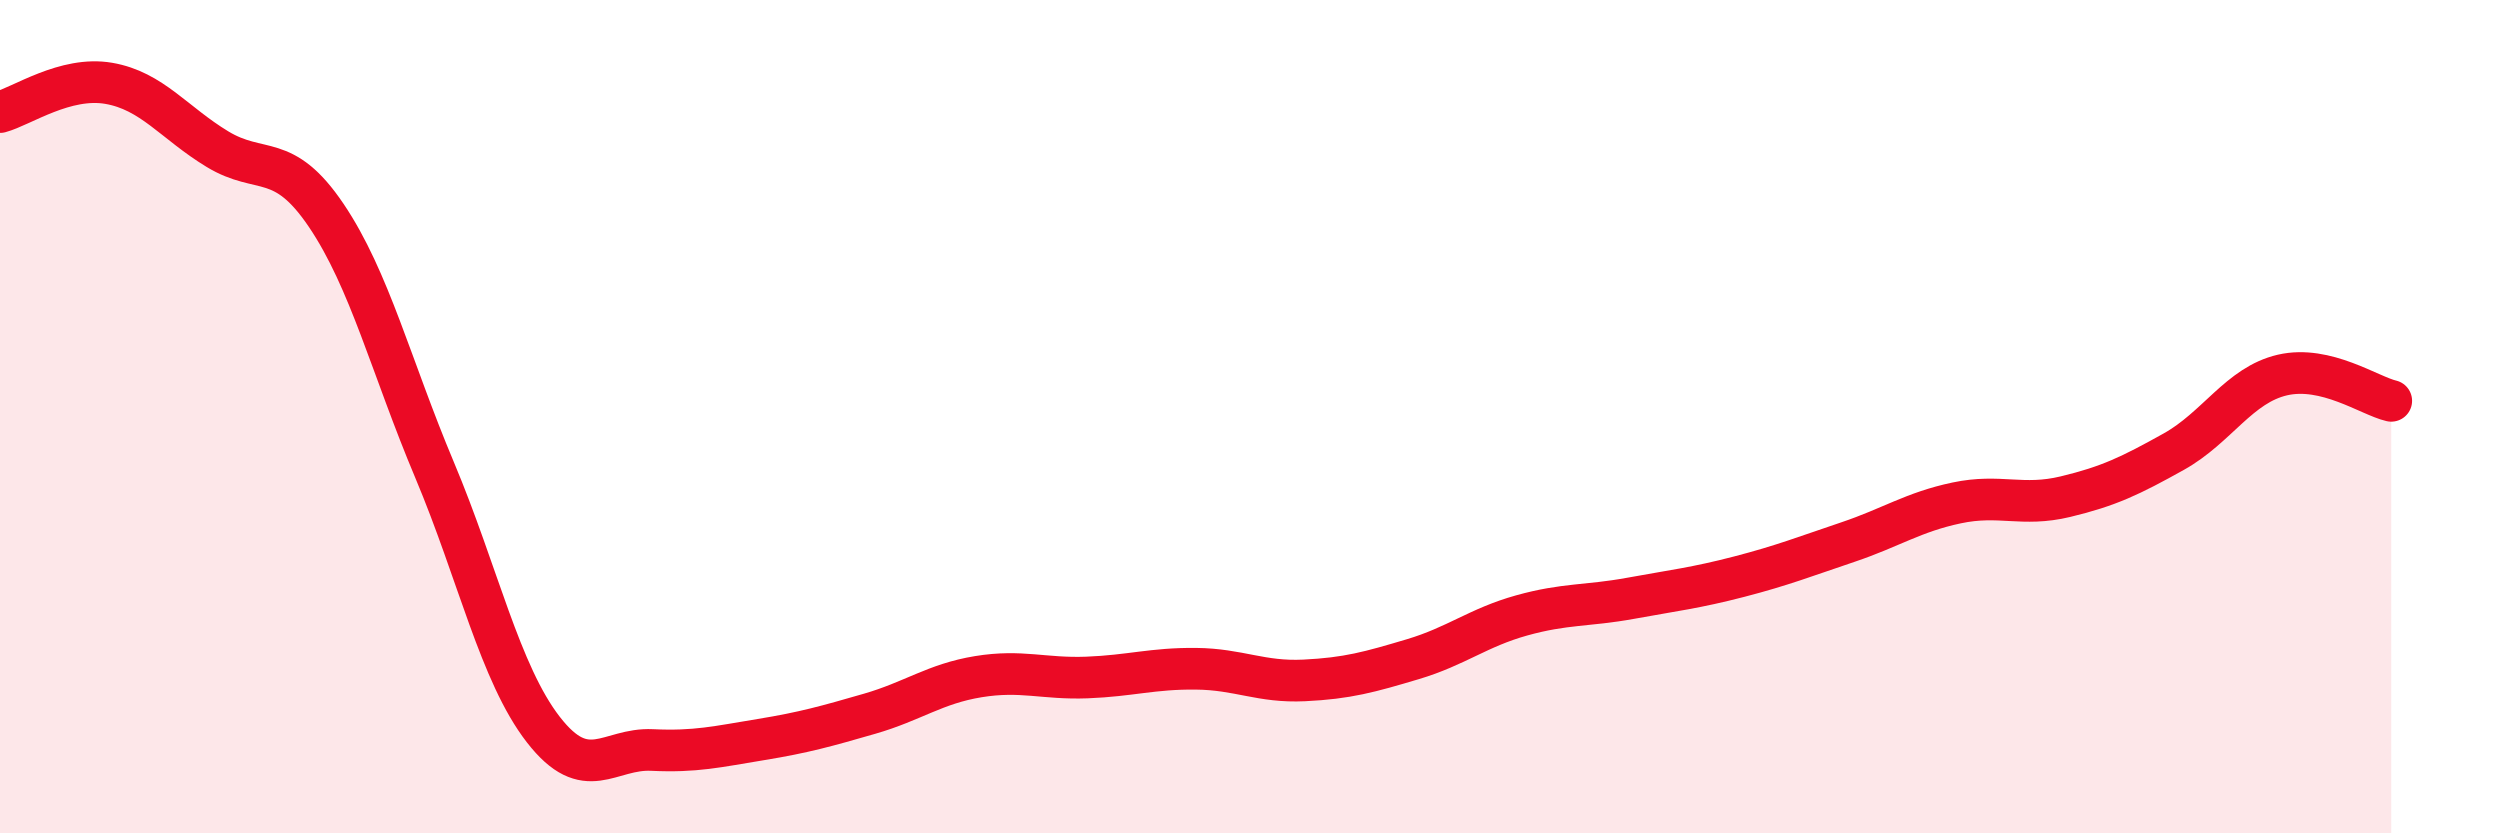 
    <svg width="60" height="20" viewBox="0 0 60 20" xmlns="http://www.w3.org/2000/svg">
      <path
        d="M 0,2.69 C 0.52,2.55 1.57,1.82 2.61,2 C 3.65,2.18 4.18,2.95 5.22,3.58 C 6.26,4.21 6.79,3.63 7.83,5.17 C 8.87,6.71 9.39,8.81 10.43,11.28 C 11.47,13.75 12,16.17 13.04,17.51 C 14.08,18.85 14.61,17.95 15.65,18 C 16.69,18.05 17.22,17.92 18.26,17.75 C 19.3,17.58 19.83,17.43 20.87,17.13 C 21.91,16.83 22.44,16.41 23.48,16.24 C 24.52,16.07 25.05,16.3 26.09,16.26 C 27.13,16.22 27.66,16.04 28.7,16.05 C 29.74,16.06 30.26,16.38 31.3,16.33 C 32.34,16.28 32.87,16.13 33.91,15.82 C 34.95,15.51 35.48,15.06 36.52,14.77 C 37.56,14.48 38.09,14.55 39.13,14.36 C 40.17,14.17 40.7,14.11 41.74,13.84 C 42.78,13.57 43.31,13.36 44.35,13.01 C 45.39,12.66 45.92,12.29 46.96,12.07 C 48,11.85 48.53,12.17 49.57,11.92 C 50.61,11.67 51.13,11.42 52.17,10.84 C 53.21,10.26 53.74,9.24 54.78,9 C 55.82,8.76 56.87,9.5 57.39,9.62L57.39 20L0 20Z"
        fill="#EB0A25"
        opacity="0.1"
        stroke-linecap="round"
        stroke-linejoin="round"
      />
      <path
        d="M 0,2.69 C 0.52,2.55 1.57,1.82 2.61,2 C 3.65,2.18 4.18,2.95 5.22,3.58 C 6.26,4.21 6.79,3.63 7.83,5.17 C 8.87,6.71 9.39,8.81 10.43,11.28 C 11.47,13.75 12,16.17 13.04,17.51 C 14.08,18.85 14.61,17.95 15.65,18 C 16.69,18.05 17.22,17.92 18.26,17.75 C 19.3,17.58 19.83,17.43 20.87,17.13 C 21.91,16.83 22.44,16.41 23.48,16.24 C 24.52,16.07 25.05,16.3 26.09,16.26 C 27.13,16.22 27.66,16.04 28.7,16.05 C 29.74,16.06 30.26,16.38 31.3,16.33 C 32.34,16.28 32.87,16.13 33.91,15.82 C 34.95,15.51 35.48,15.06 36.52,14.77 C 37.56,14.48 38.09,14.55 39.13,14.36 C 40.17,14.17 40.7,14.11 41.74,13.84 C 42.78,13.57 43.31,13.36 44.35,13.01 C 45.39,12.66 45.92,12.29 46.96,12.07 C 48,11.85 48.53,12.17 49.57,11.92 C 50.61,11.67 51.13,11.42 52.17,10.84 C 53.21,10.26 53.74,9.24 54.78,9 C 55.82,8.76 56.87,9.5 57.39,9.62"
        stroke="#EB0A25"
        stroke-width="1"
        fill="none"
        stroke-linecap="round"
        stroke-linejoin="round"
      />
    </svg>
  